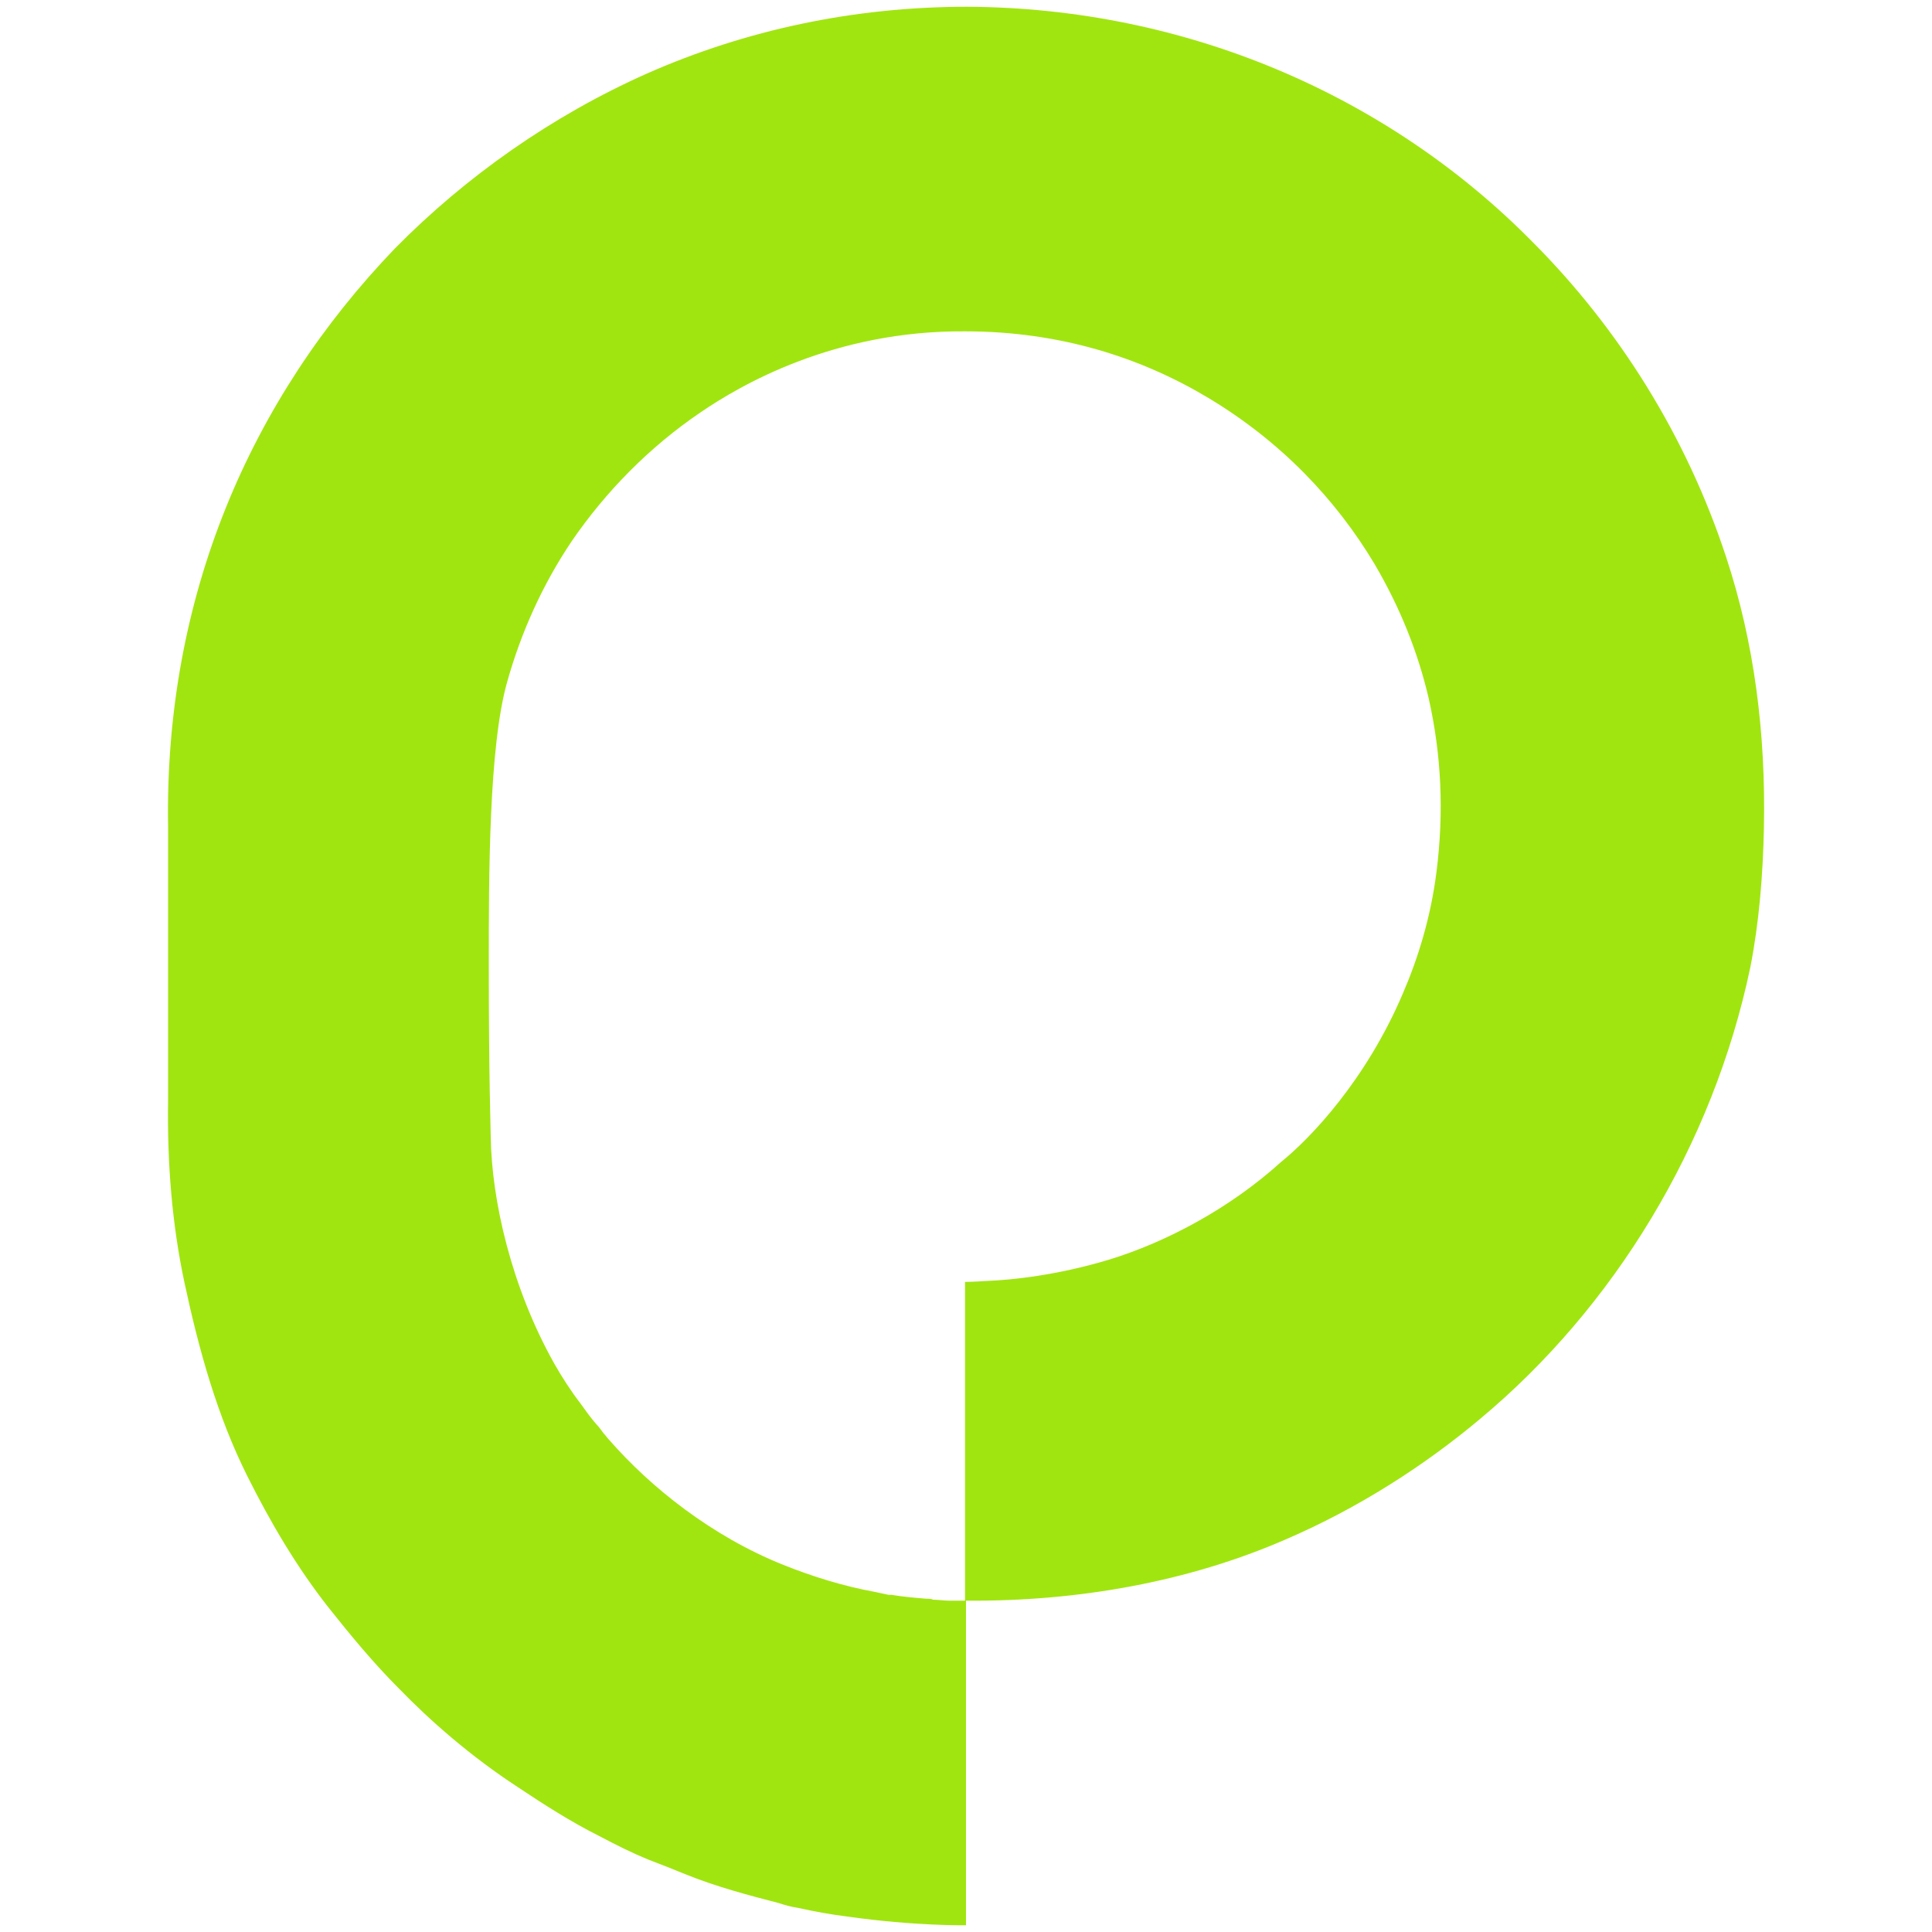 <svg xmlns="http://www.w3.org/2000/svg" version="1.1" xmlns:xlink="http://www.w3.org/1999/xlink" xmlns:svgjs="http://svgjs.com/svgjs" width="200" height="200"><svg version="1.1" id="SvgjsSvg1000" xmlns="http://www.w3.org/2000/svg" xmlns:xlink="http://www.w3.org/1999/xlink" x="0px" y="0px" viewBox="0 0 200 200" style="enable-background:new 0 0 200 200;" xml:space="preserve">
<style type="text/css">
	.st0{fill:#A1E510;}
</style>
<path class="st0" d="M153.2,146.9c-5.6,4.7-12.5,9.2-20.2,12.5c-9.9,4.3-21.3,6.4-33,6.3l0,33.6c0,0-5.2,0.1-12.3-0.9
	c-1.6-0.2-3.3-0.5-5.1-0.9c-0.7-0.1-1.4-0.3-2-0.5c-3.1-0.8-6.5-1.7-9.7-3c-1.2-0.5-2.5-1-3.8-1.5c-1.7-0.7-3.3-1.5-5-2.4
	c-3-1.5-5.8-3.3-8.5-5.1c-4.9-3.2-9.1-6.9-12.3-10.2c-2.6-2.6-5-5.5-7.3-8.4c-3.3-4.2-6-8.8-8.4-13.6c-3.1-6.2-5-13-6.5-20
	c-1.3-6.1-1.8-12.4-1.7-18.9l0-28.3C17,61.8,25.9,41.3,40.9,25.7C48.2,18.3,57.1,12,67,7.6c10.2-4.5,21.4-6.9,33.1-6.9
	c22.7,0.1,43.6,9.2,58.5,24.3c9,9,16,20.2,20.1,32.7c2.9,8.8,4.1,18.2,3.9,28c-0.1,4.9-0.5,9.8-1.4,14.4
	C177.3,118.7,167,135.4,153.2,146.9z M72.5,42.7c-5.3,3.6-9.8,8.2-13.3,13.3c-3.1,4.6-5.3,9.6-6.7,14.6c-1.9,6.7-1.9,20.1-1.9,29.1
	c0,12.3,0.2,17.1,0.2,18c0.1,6.5,2.1,15.5,6.6,23.5c0.8,1.4,1.7,2.8,2.7,4.1c0.5,0.7,1,1.4,1.6,2.1c0.3,0.3,0.5,0.6,0.8,1
	c0.2,0.2,0.4,0.5,0.6,0.7c4.2,4.8,10.5,9.9,18,12.9c3,1.2,6.2,2.2,9.5,2.8c0.5,0.1,0.9,0.2,1.4,0.3c0.1,0,0.2,0,0.3,0
	c1.2,0.2,2.4,0.3,3.6,0.4c0.2,0,0.5,0,0.7,0.1c0.5,0,1.1,0.1,1.6,0.1c0.2,0,0.5,0,0.8,0c0.3,0,0.6,0,0.9,0l0-33c0,0,0.8,0,2.3-0.1
	c2.6-0.1,7.3-0.6,12.6-2.2c5.9-1.8,12.5-5.3,17.8-10.1c3.1-2.5,8.8-8.5,12.6-17.4c1.6-3.7,2.9-7.9,3.5-12.6c0.8-6.3,0.5-12.2-0.8-18
	c-1.1-4.7-2.9-9.3-5.6-13.9c-4-6.7-9.7-12.7-17.2-17.2c-7-4.2-15.4-6.9-25.2-6.9C86.3,34.2,76.6,39.9,72.5,42.7z"></path>
</svg><style>@media (prefers-color-scheme: light) { :root { filter: none; } }
</style></svg>